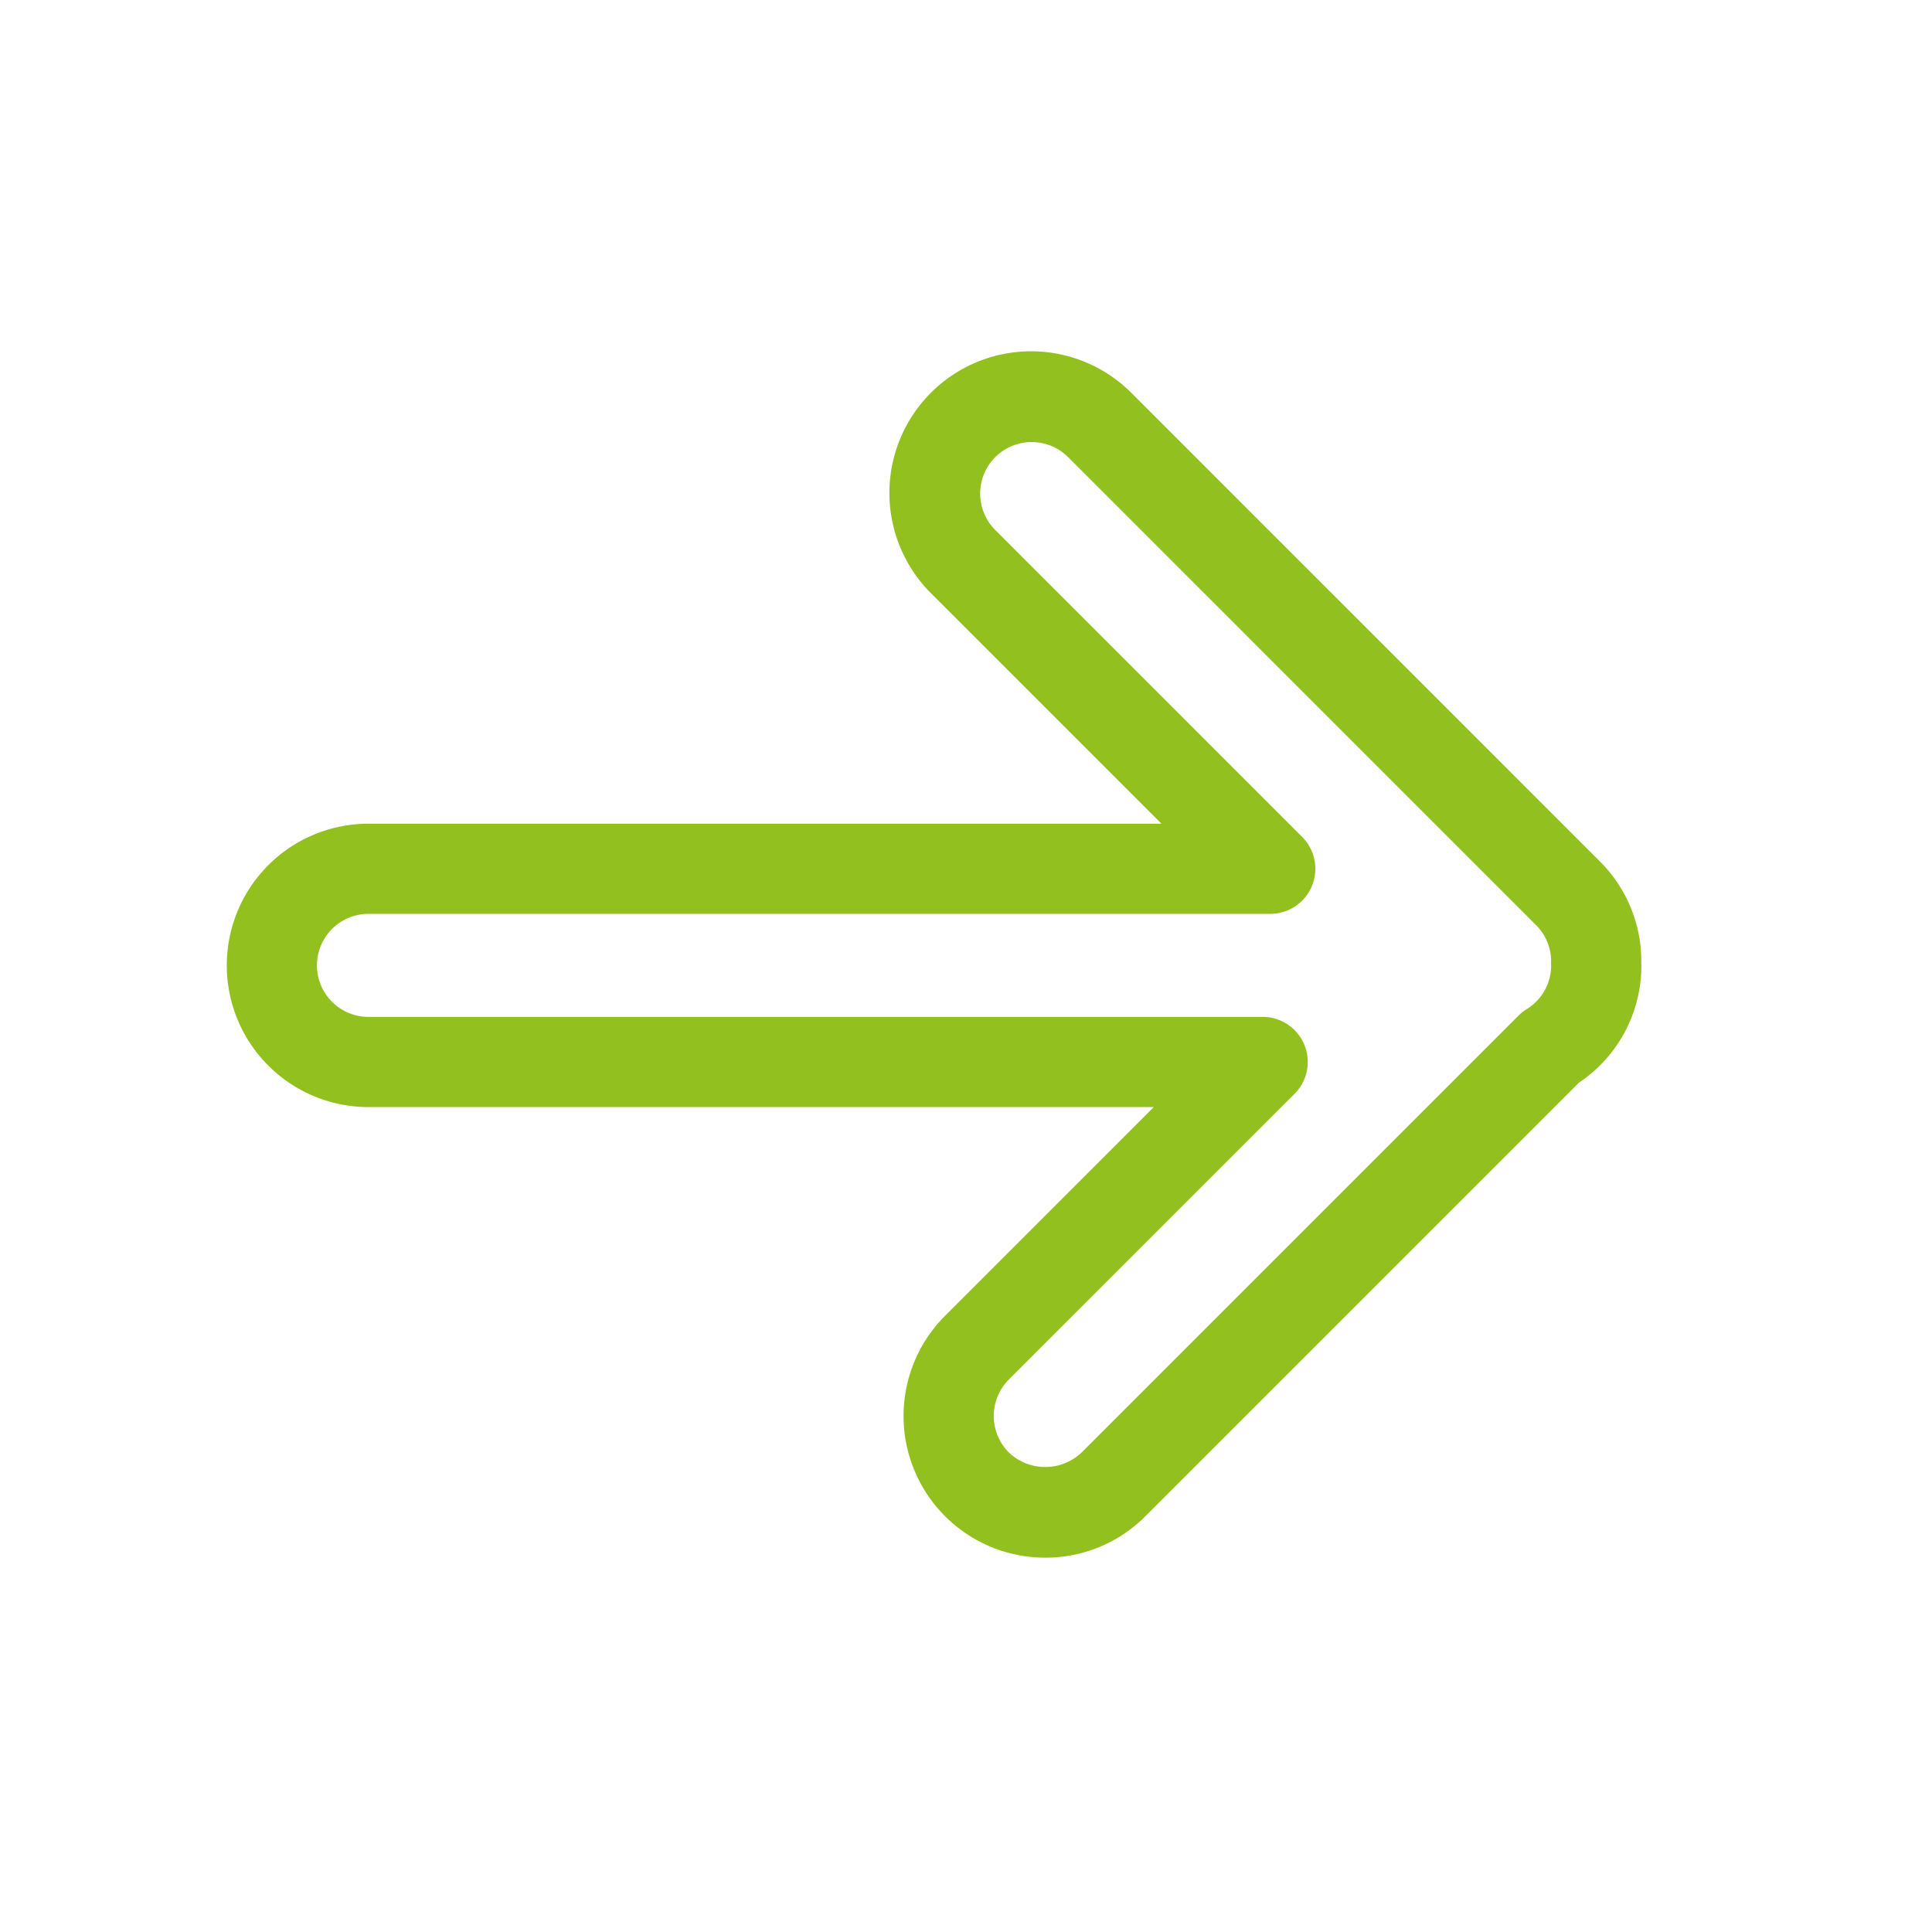 <svg id="Layer_1" data-name="Layer 1" xmlns="http://www.w3.org/2000/svg" viewBox="0 0 150 150"><defs><style>.cls-1{fill:#92c01f;}</style></defs><path class="cls-1" d="M81.152,120.938a11,11,0,0,1-7.779-18.778l16.209-16.208H28.608a11,11,0,1,1,0-22H90.173L72.275,46.053A11,11,0,1,1,87.831,30.496l36.381,36.383a10.9,10.9,0,0,1,3.216,7.86c.004.071.006.141.006.212a10.924,10.924,0,0,1-4.848,9.109L88.93,117.716A10.93,10.93,0,0,1,81.152,120.938ZM28.608,70.951a4,4,0,1,0,0,8H98.032a3.5,3.5,0,0,1,2.475,5.975L78.323,107.109a4.007,4.007,0,0,0,.001,5.658,4.098,4.098,0,0,0,5.658-.001l33.915-33.915a3.442,3.442,0,0,1,.633-.501,3.977,3.977,0,0,0,1.902-3.324c-.002-.048-.004-.095-.005-.142-.001-.048-.001-.097,0-.145a3.967,3.967,0,0,0-1.165-2.911h0L82.883,35.446a4.001,4.001,0,0,0-5.658,5.657l23.872,23.873a3.5,3.5,0,0,1-2.475,5.975Zm95.318,3.859h0Z"/></svg>